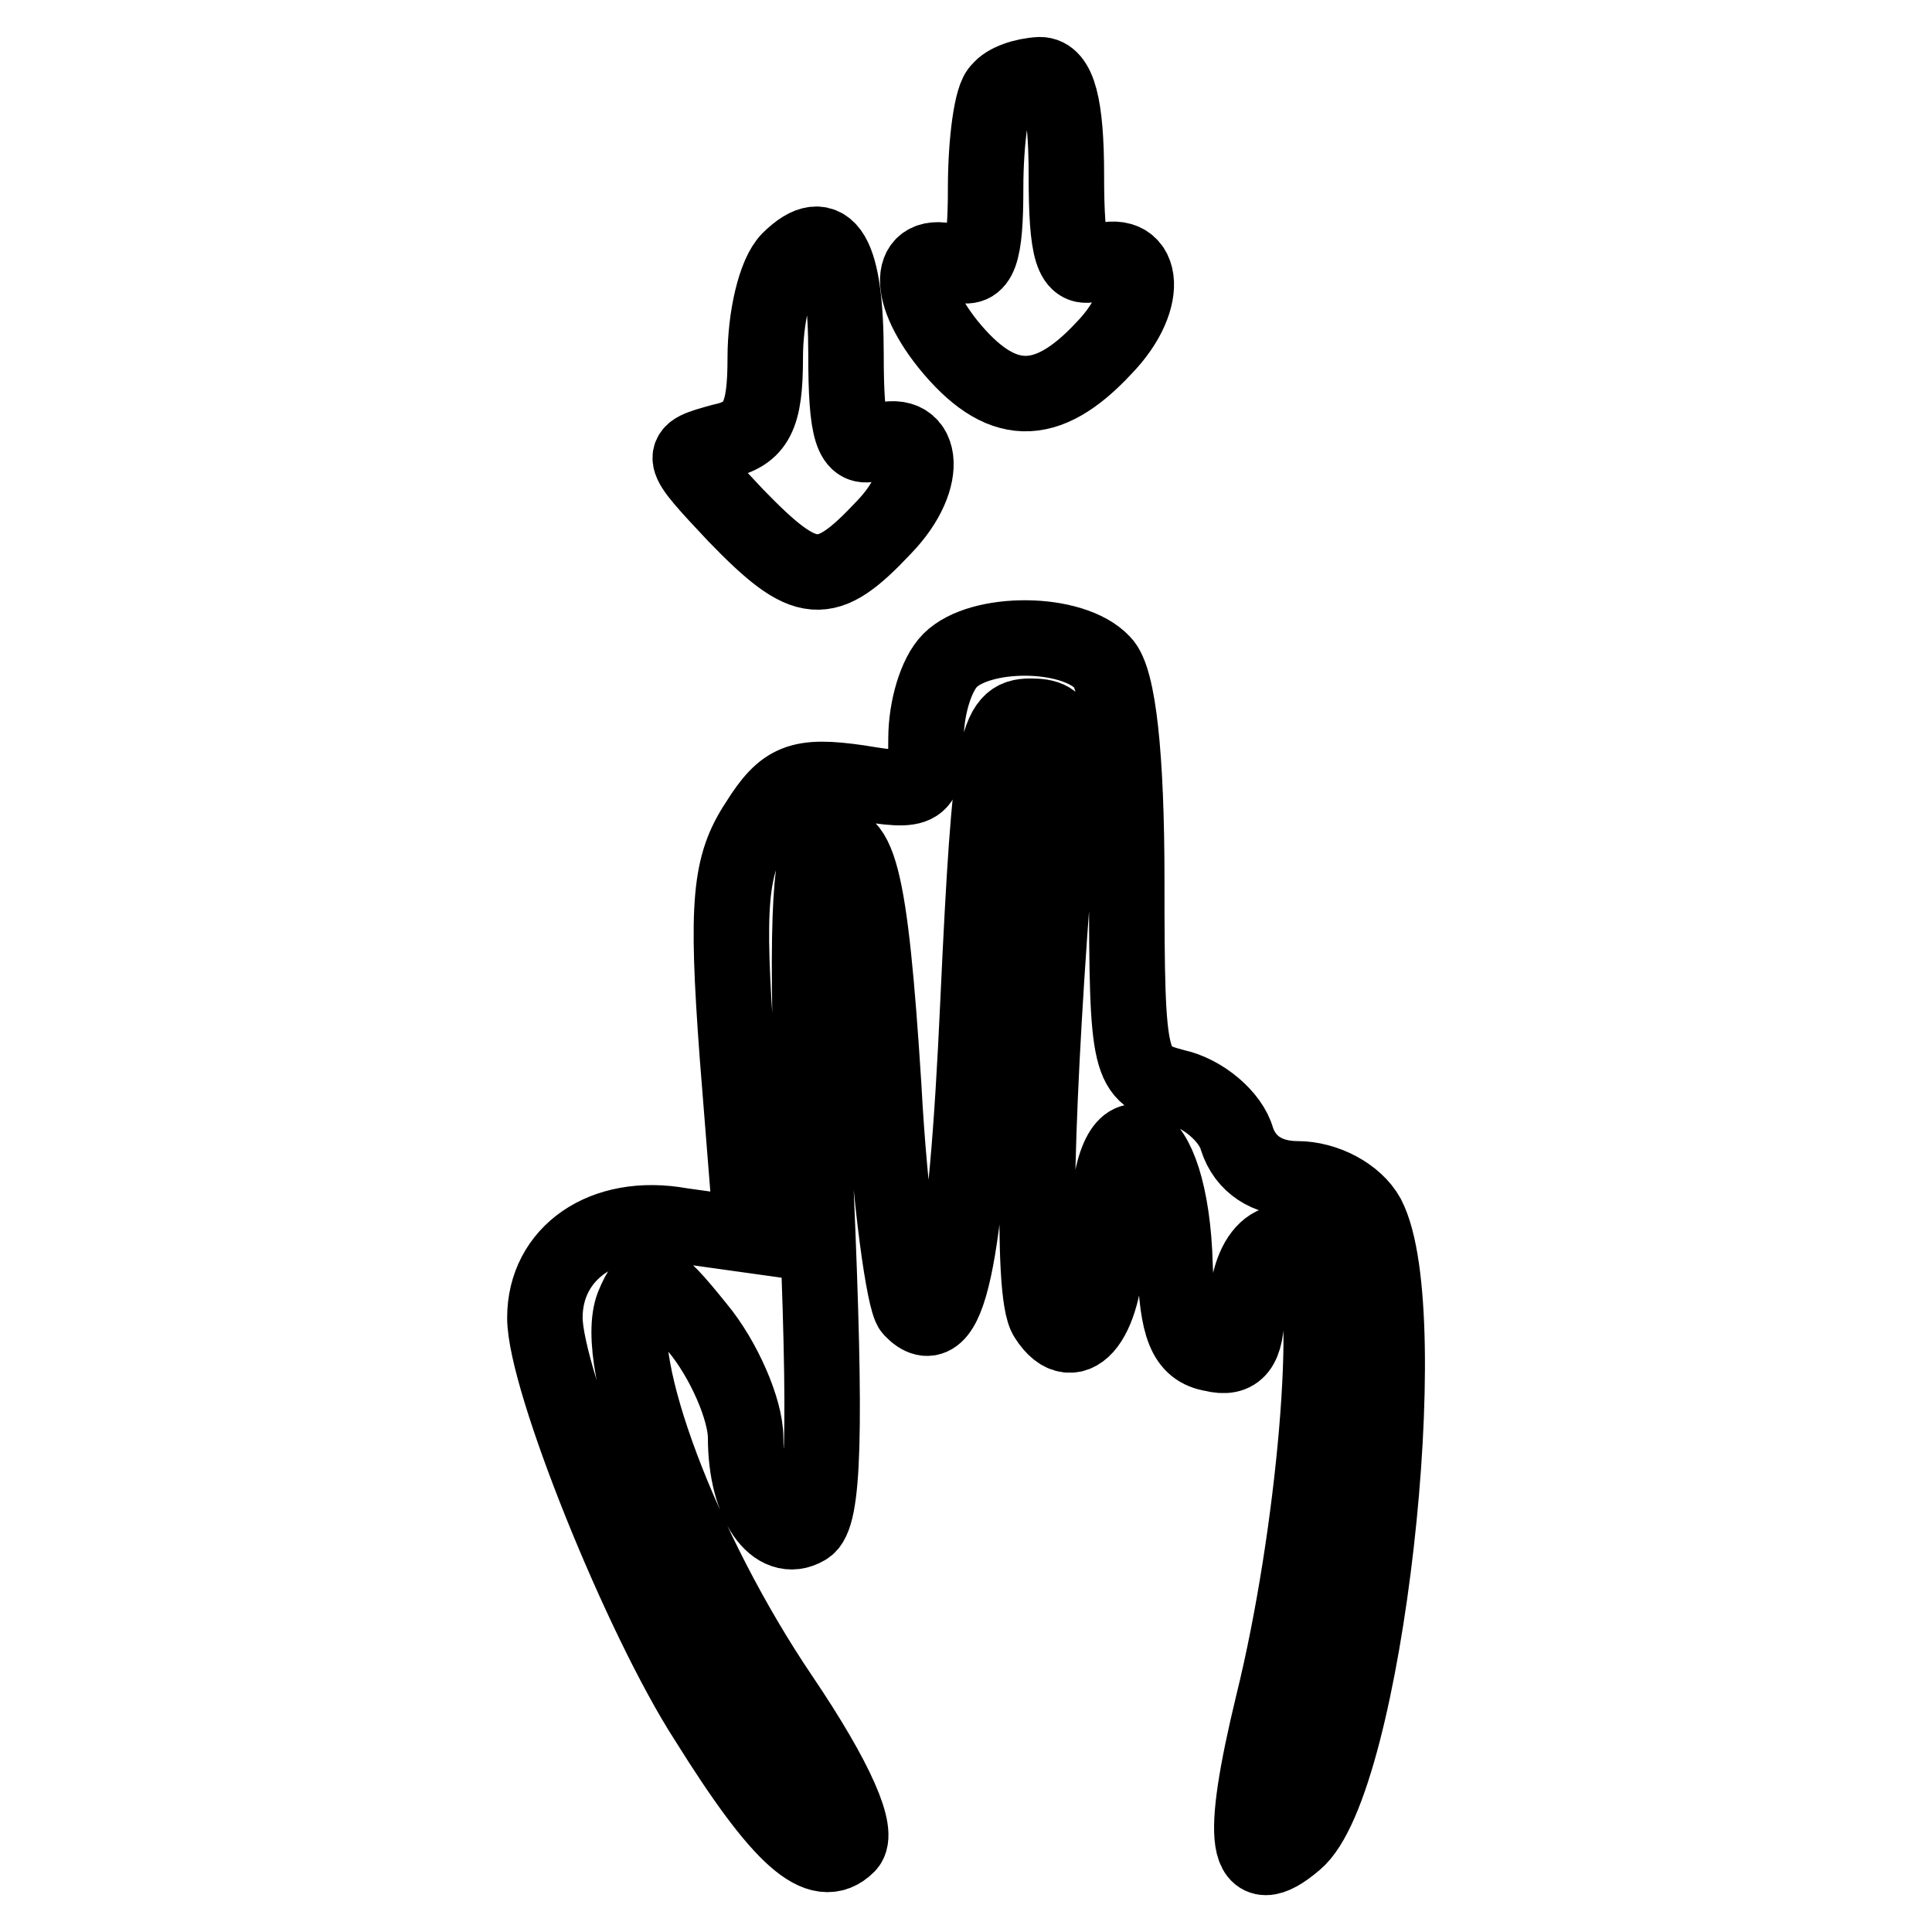 <?xml version="1.0" encoding="utf-8"?>
<!-- Svg Vector Icons : http://www.onlinewebfonts.com/icon -->
<!DOCTYPE svg PUBLIC "-//W3C//DTD SVG 1.1//EN" "http://www.w3.org/Graphics/SVG/1.1/DTD/svg11.dtd">
<svg version="1.1" xmlns="http://www.w3.org/2000/svg" xmlns:xlink="http://www.w3.org/1999/xlink" x="0px" y="0px" viewBox="0 0 256 256" enable-background="new 0 0 256 256" xml:space="preserve">
<g><g><g><path stroke-width="10" fill-opacity="0" stroke="#000000"  d="M132.5,11.9c-1.1,0.8-1.9,6.9-1.9,13c0,8.8-0.8,11.1-3.7,10.1c-6.4-2.4-7.2,3.2-1.3,10.6c6.9,8.5,13,8.8,20.7,0.5c6.4-6.6,5.3-13.8-1.3-11.2c-2.9,1.1-3.7-1.6-3.7-11.7c0-9.3-1.1-13.3-3.5-13.3C135.7,10,133.3,10.8,132.5,11.9z"/><path stroke-width="10" fill-opacity="0" stroke="#000000"  d="M104.6,34.4c-1.9,1.9-3.2,7.7-3.2,13c0,7.7-1.1,10.1-5.8,11.1c-5.8,1.6-5.8,1.6,1.9,9.8c9.3,9.6,11.9,9.8,19.6,1.6c6.4-6.6,5.3-13.8-1.3-11.2c-2.9,1.1-3.7-1.6-3.7-11.7C112.1,33.6,109.7,29.4,104.6,34.4z"/><path stroke-width="10" fill-opacity="0" stroke="#000000"  d="M125.9,87.5c-1.9,1.9-3.2,6.4-3.2,10.4c0,6.9-0.5,7.2-9,5.8c-7.7-1.1-9.8-0.3-13.3,5.3c-3.7,5.6-4.2,10.6-2.7,30.8l1.9,23.9l-9.3-1.3c-10.4-1.9-18.1,3.7-18.1,12.2c0,8.2,12.7,39.8,21.5,53.4c9.8,15.7,14.9,20.2,18.6,16.5c1.6-1.6-1.3-8.5-8.8-19.6C90.3,205.4,81,180.4,83.9,173c1.9-4.5,2.7-4.3,8.5,2.9c3.5,4.2,6.4,10.9,6.4,14.6c0,8.8,4,14.3,8,11.9c2.4-1.3,2.7-12.7,1.3-45.1c-1.3-29.5-1.1-43.5,0.8-44.9c4.8-2.9,6.4,3.2,8.2,31.6c0.8,15.1,2.7,28.4,3.7,29.5c4.8,5,7.2-5.6,8.8-40.9c1.6-34.5,2.4-37.7,6.9-37.7c4.5,0,4.8,1.6,3.5,16.5c-2.7,33.7-3.5,60-1.3,63.2c3.7,5.8,8,0,8-10.6c0-19.1,8.5-15.7,9,3.7c0.3,8,1.3,11.1,5,11.7c3.2,0.8,4.5-0.8,4.5-5.8c0-8,4.8-11.7,8.5-6.6c3.2,4.8,0.5,36.4-5,58.7c-4.5,18.6-3.7,23.9,2.9,18.3c9.3-7.7,16.2-70.1,9.6-82.8c-1.6-2.9-5.6-5-9.3-5c-4,0-6.9-1.9-8-5.3c-0.8-2.9-4.5-6.1-8.2-6.9c-6.1-1.6-6.4-2.4-6.4-27.3c0-16.5-1.1-26.8-3.2-28.9C142.1,83.5,129.9,83.5,125.9,87.5z"/></g></g></g>
</svg>
